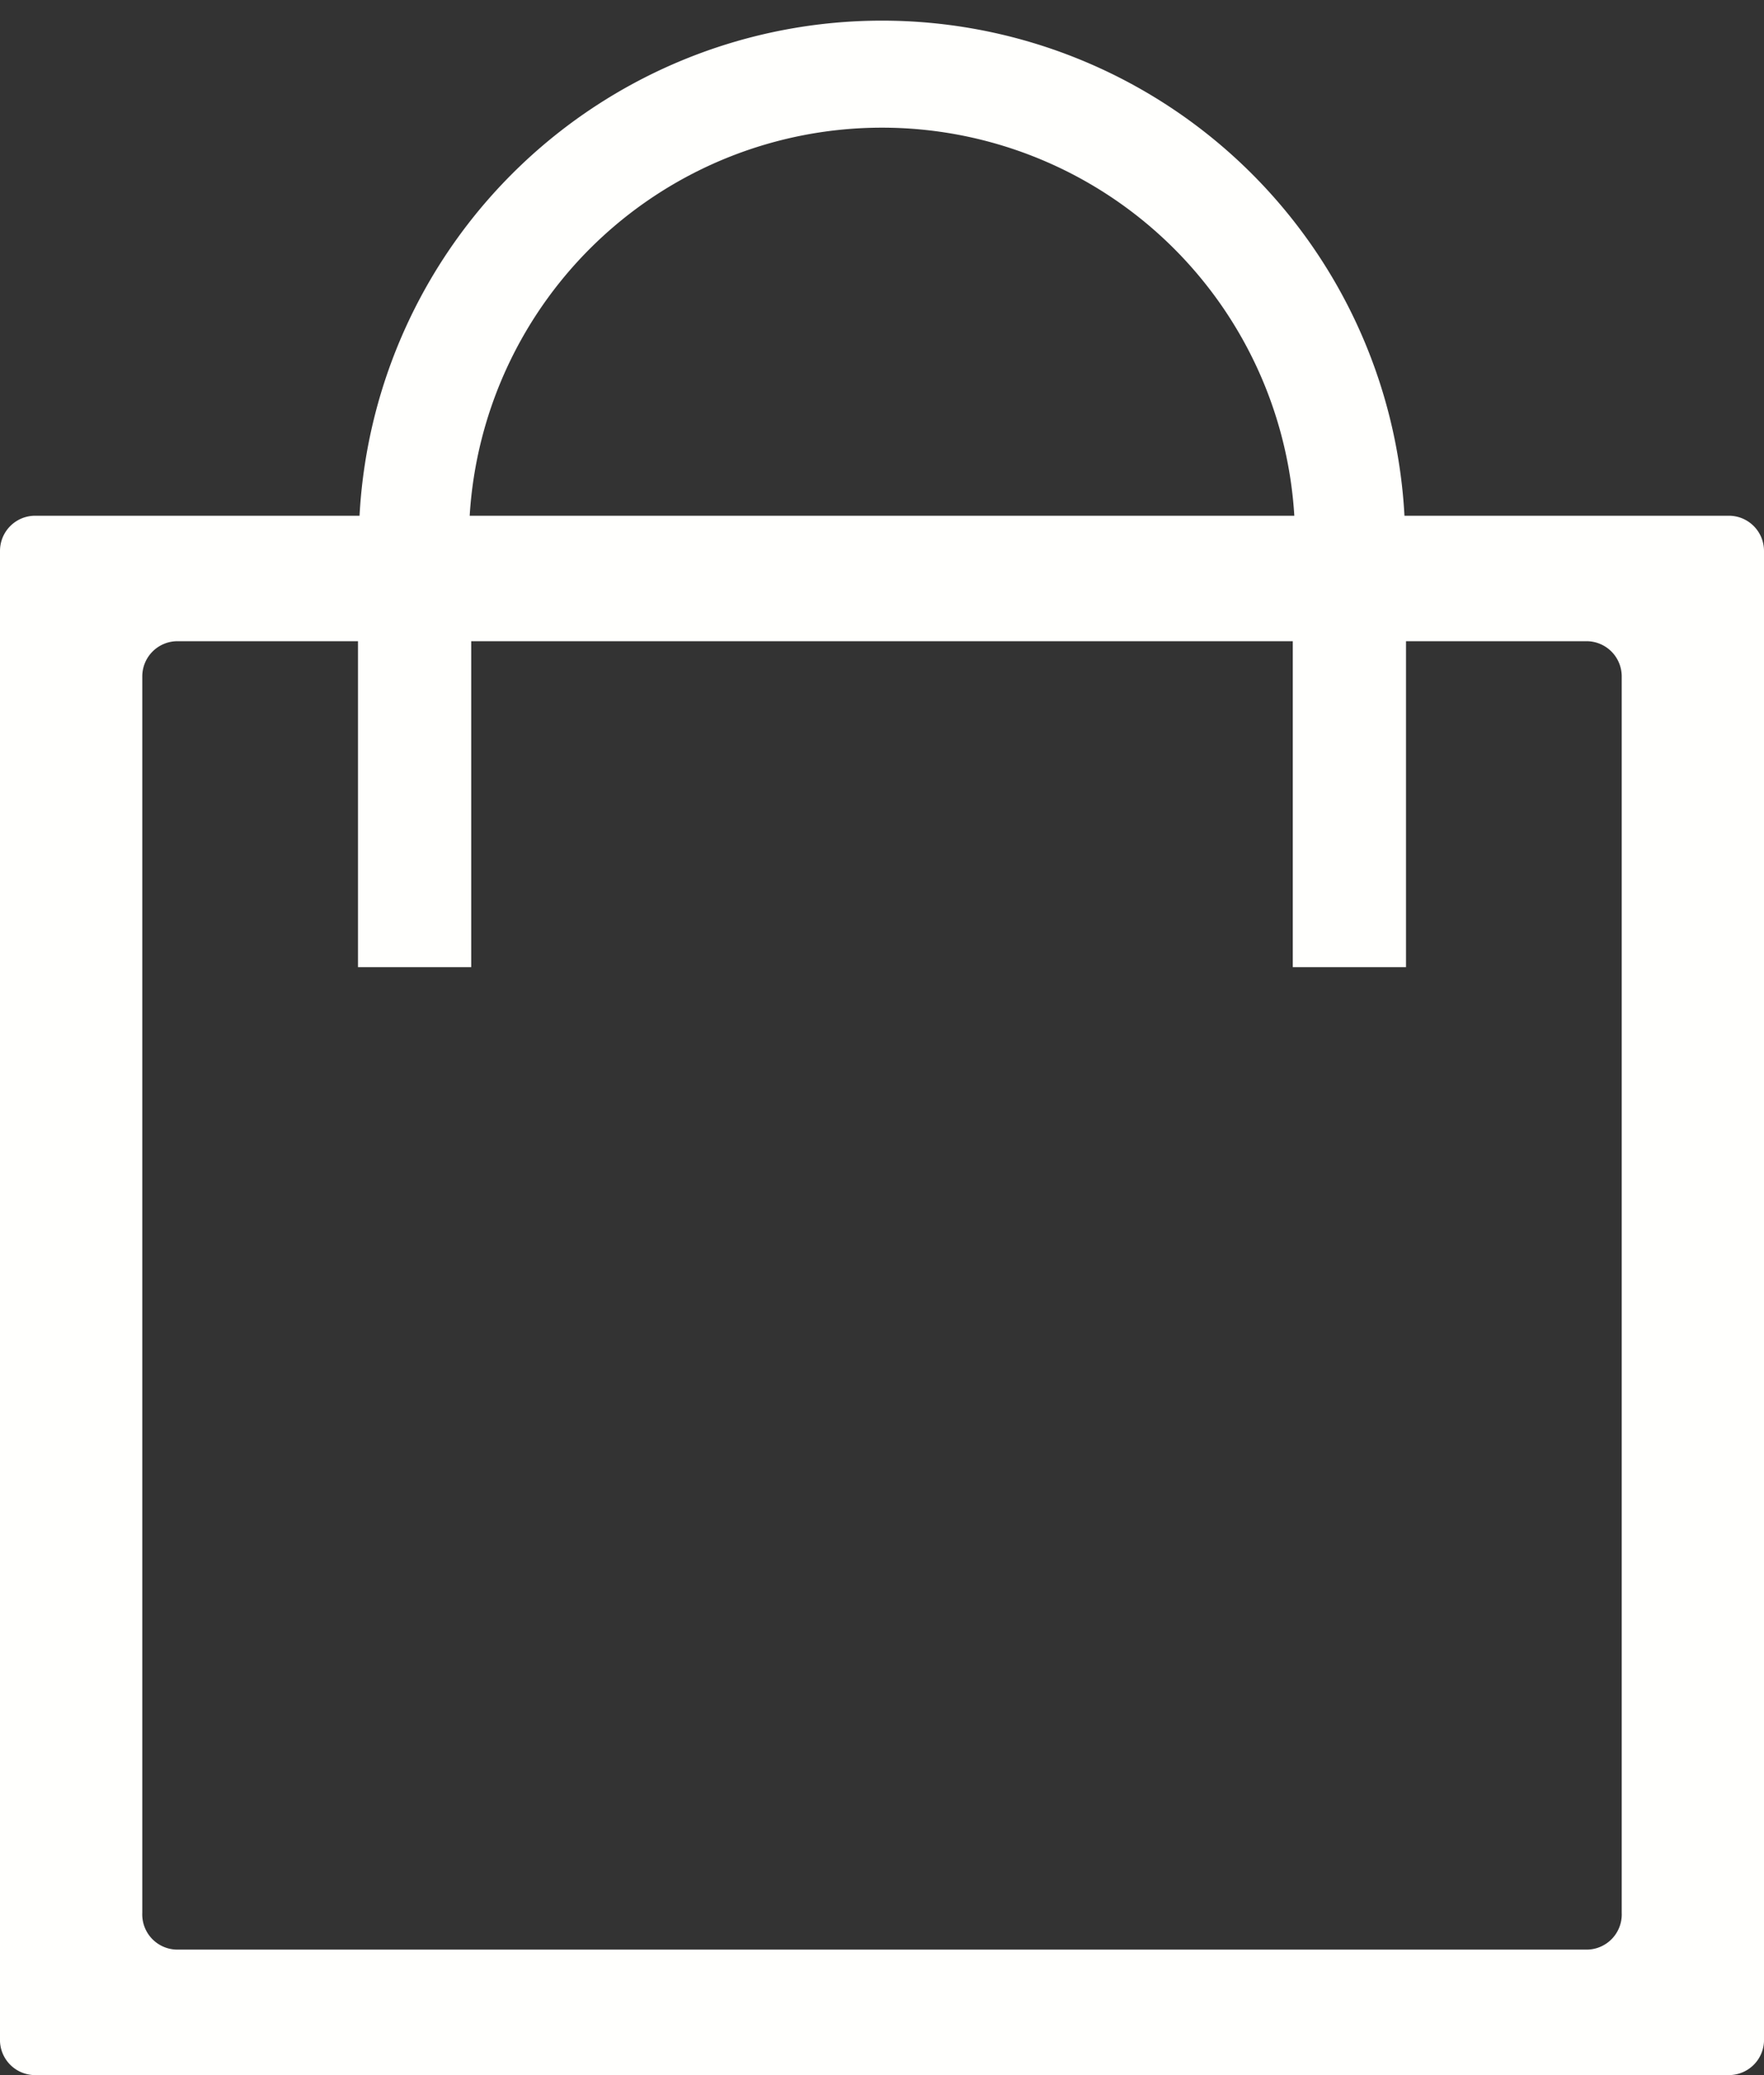 <svg xmlns="http://www.w3.org/2000/svg" viewBox="0 0 11.53 13.56"><rect x="0" y="0" width="11.53" height="13.56" fill="#333333" stroke="none"/><defs><style>.cls-1{fill:#fffffd;}</style></defs><g id="Layer_2" data-name="Layer 2"><g id="Layer_1-2" data-name="Layer 1"><path class="cls-1" d="M11.53,13.32V3.6a.23.23,0,0,0-.23-.23H9.18a3.42,3.42,0,0,0-6.83,0H.23A.23.23,0,0,0,0,3.6v9.72a.23.23,0,0,0,.23.24H11.3a.23.23,0,0,0,.23-.24ZM8.46,3.37H3.07a2.7,2.7,0,0,1,5.39,0ZM10.6,12.5a.23.23,0,0,1-.23.24H1.16a.23.23,0,0,1-.23-.24V4.42a.23.23,0,0,1,.23-.23H2.34V6.32h.74V4.19H8.45V6.32h.74V4.19h1.18a.23.23,0,0,1,.23.23V12.5Z"/></g></g></svg>